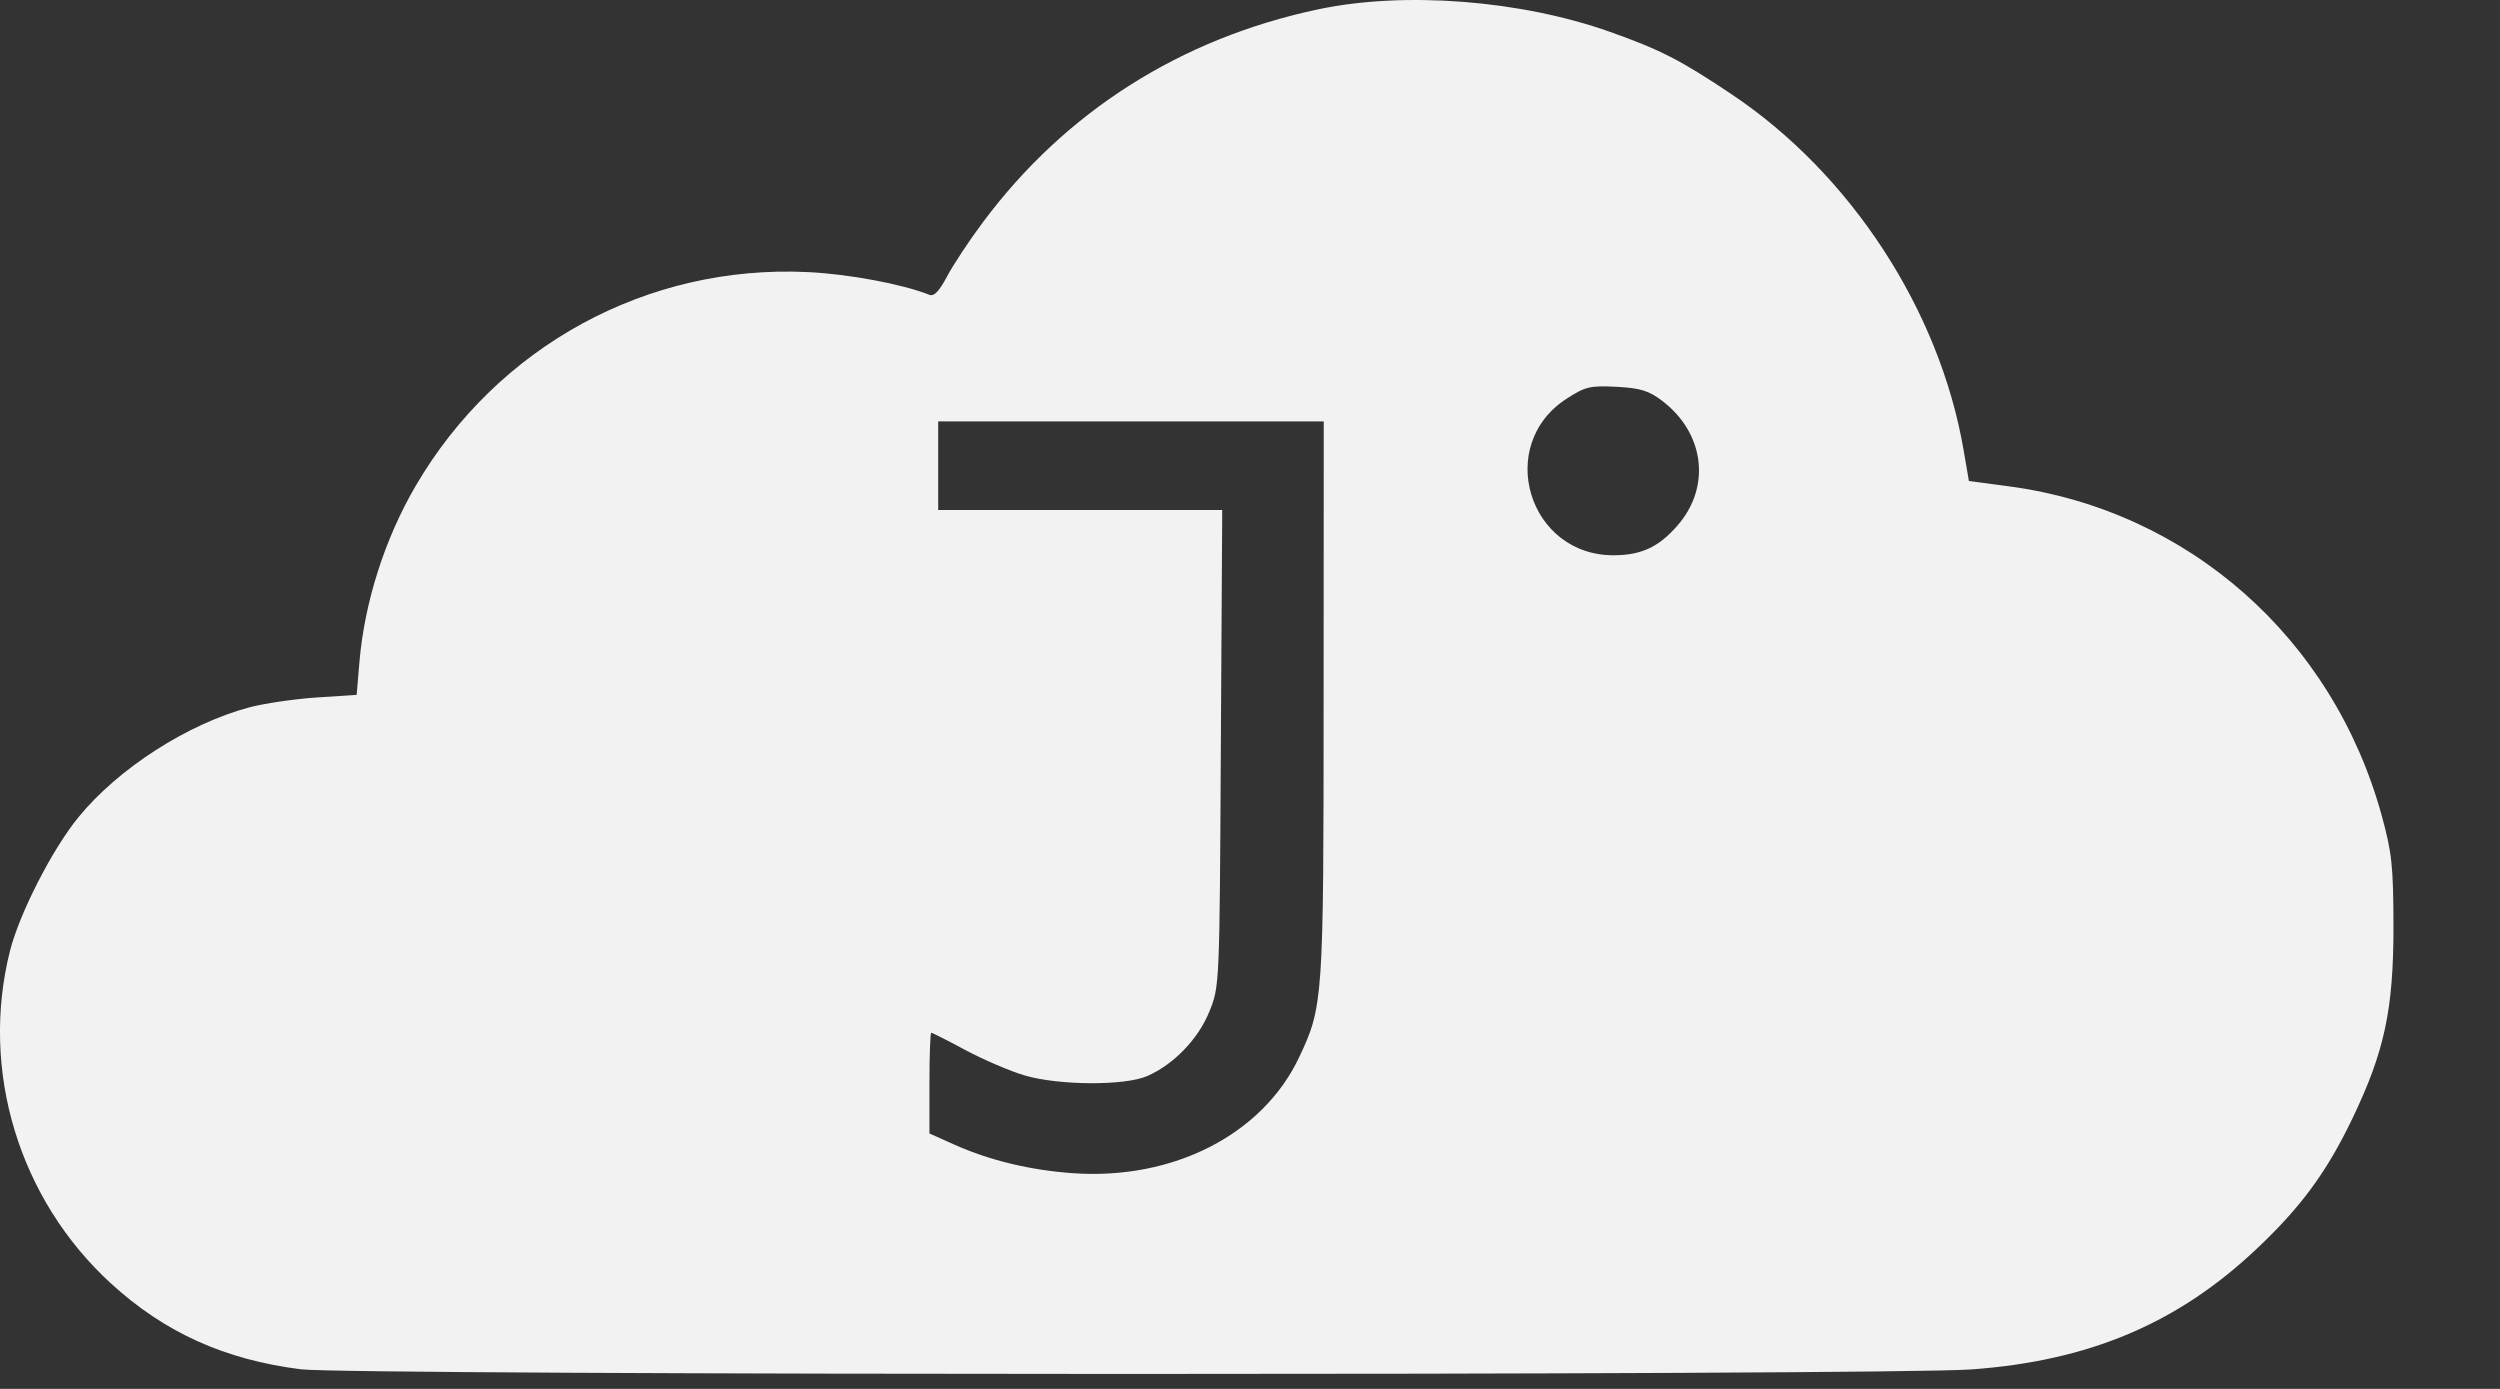 <svg width="18" height="10" viewBox="0 0 18 10" fill="#f2f2f2" xmlns="http://www.w3.org/2000/svg">

<rect x="0" y="0" width="18" height="10" fill="#333333" stroke="none"/>

<path fill-rule="evenodd" clip-rule="evenodd" d="M9.492 0.067C8.502 0.276 7.671 0.803 7.078 1.599C6.979 1.731 6.863 1.907 6.819 1.99C6.763 2.096 6.725 2.136 6.692 2.123C6.497 2.045 6.111 1.973 5.814 1.959C4.659 1.904 3.581 2.492 2.993 3.498C2.77 3.88 2.625 4.335 2.588 4.765L2.568 5.003L2.277 5.022C2.117 5.033 1.9 5.065 1.795 5.093C1.35 5.212 0.85 5.534 0.564 5.885C0.376 6.115 0.141 6.575 0.072 6.846C-0.145 7.707 0.136 8.634 0.799 9.241C1.186 9.595 1.619 9.79 2.167 9.859C2.517 9.903 13.584 9.904 14.191 9.86C15.043 9.799 15.683 9.528 16.254 8.986C16.569 8.688 16.752 8.438 16.935 8.058C17.169 7.571 17.233 7.27 17.233 6.671C17.232 6.233 17.222 6.14 17.147 5.867C16.794 4.591 15.755 3.675 14.467 3.502L14.176 3.463L14.138 3.241C13.965 2.233 13.326 1.253 12.468 0.679C12.099 0.432 11.955 0.358 11.588 0.228C10.947 0.001 10.111 -0.064 9.492 0.067ZM11.282 2.869C10.762 3.202 11.004 4.003 11.623 3.998C11.819 3.996 11.942 3.939 12.076 3.786C12.321 3.508 12.274 3.12 11.969 2.887C11.872 2.813 11.812 2.794 11.639 2.785C11.45 2.775 11.414 2.784 11.282 2.869ZM6.755 3.353V3.672H7.777H8.8L8.79 5.387C8.781 7.09 8.781 7.102 8.708 7.282C8.628 7.481 8.45 7.665 8.259 7.748C8.097 7.818 7.625 7.816 7.377 7.743C7.272 7.712 7.081 7.63 6.952 7.561C6.824 7.492 6.713 7.436 6.705 7.436C6.698 7.436 6.692 7.599 6.692 7.799V8.161L6.875 8.243C7.129 8.356 7.418 8.425 7.724 8.447C8.447 8.498 9.09 8.169 9.353 7.614C9.527 7.246 9.53 7.204 9.53 5.036L9.531 3.034H8.143H6.755V3.353Z" fill="#f2f2f2"/>
</svg>
